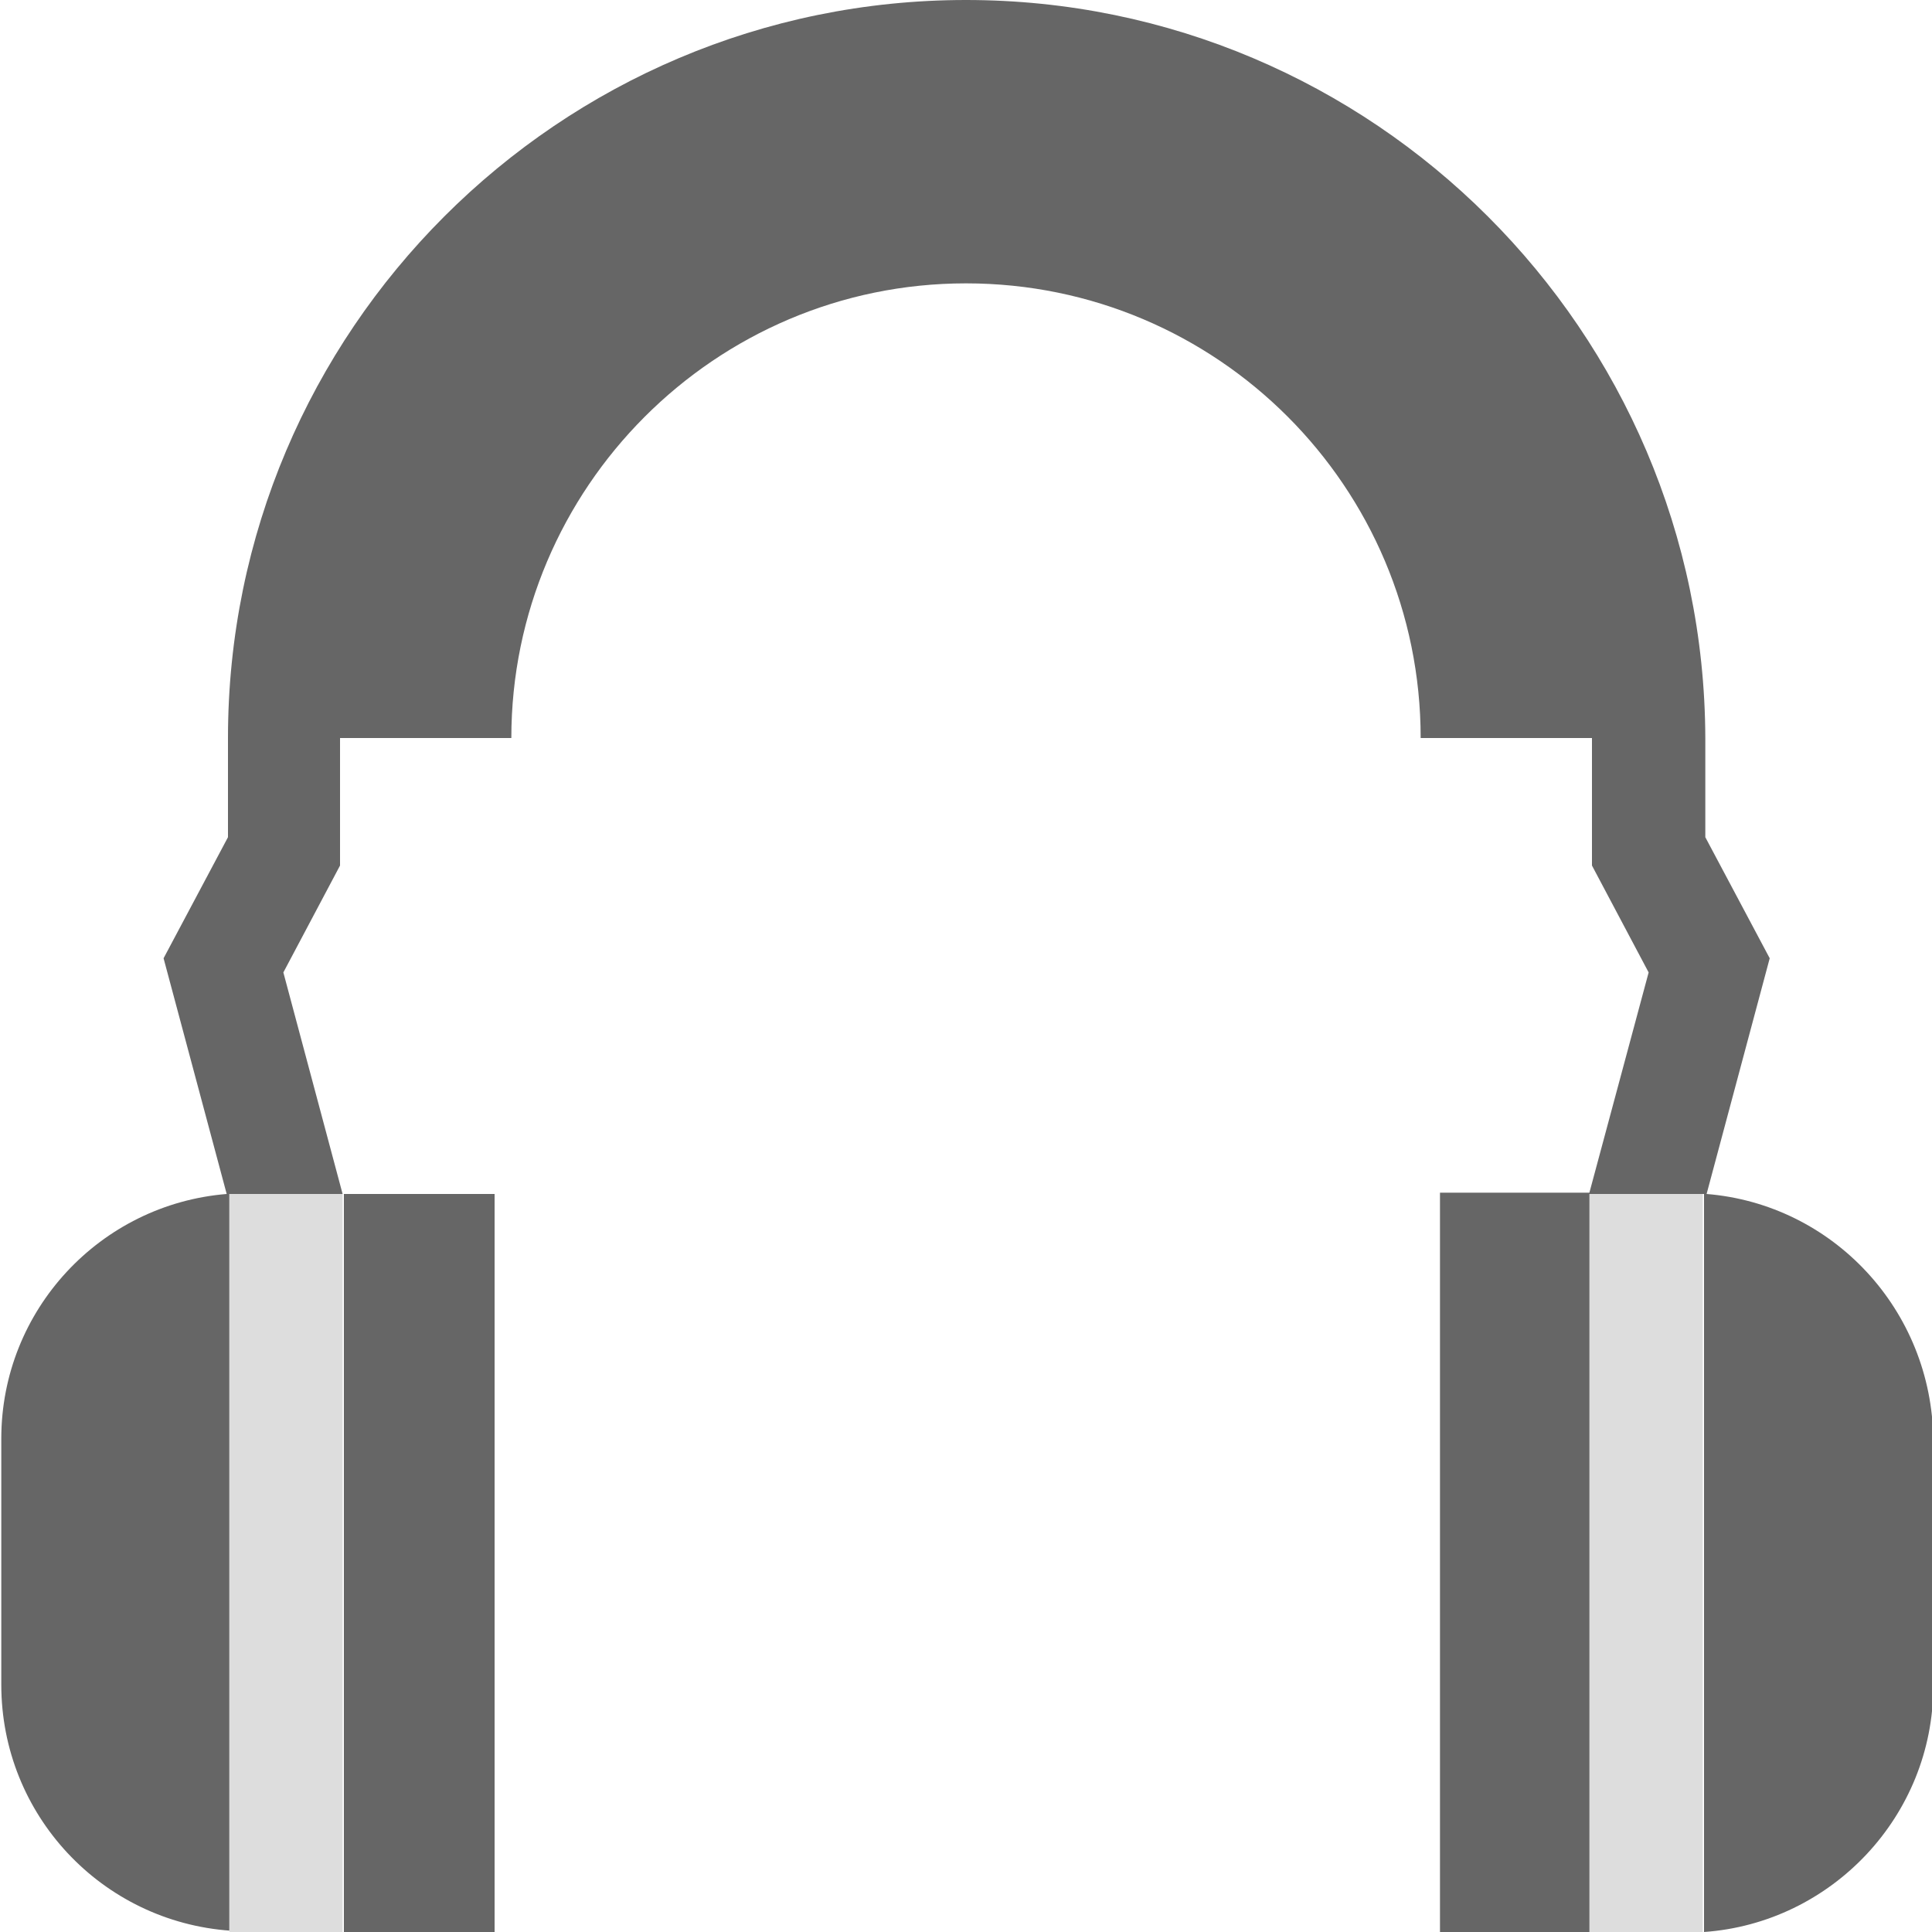 <?xml version="1.0" encoding="utf-8"?>
<!-- Generator: Adobe Illustrator 25.0.1, SVG Export Plug-In . SVG Version: 6.00 Build 0)  -->
<svg version="1.1" id="Livello_1" xmlns="http://www.w3.org/2000/svg" xmlns:xlink="http://www.w3.org/1999/xlink" x="0px" y="0px"
	 viewBox="0 0 150 150" style="enable-background:new 0 0 150 150;" xml:space="preserve">
<style type="text/css">
	.st0{fill:#666666;}
	.st1{fill:#DDDDDD;}
</style>
<g>
	<path class="st0" d="M132.5,92.7l4.9-18.3l-5-9.4v-7.7C132.3,25.7,106.6,0,75,0S17.7,25.7,17.7,57.3v7.7l-5,9.4l4.9,18.3
		c-9.8,0.8-17.5,9-17.5,19v0v19.1c0,10.1,7.8,18.4,17.8,19.1V92.7h8.8V150h11.7V92.7H26.6L22,75.5l4.4-8.3v-9.9h13.3
		C39.7,37.9,55.5,22,75,22s35.3,15.8,35.3,35.3h13.3v9.9l4.4,8.3l-4.6,17.1h-11.6V150h11.7V92.7h8.8v57.3c9.9-0.7,17.8-9,17.8-19.1
		v-19.1v0C150,101.7,142.3,93.5,132.5,92.7z"/>
	<rect x="17.8" y="92.7" class="st1" width="8.8" height="57.3"/>
	<rect x="123.4" y="92.7" class="st1" width="8.8" height="57.3"/>
</g>
</svg>
